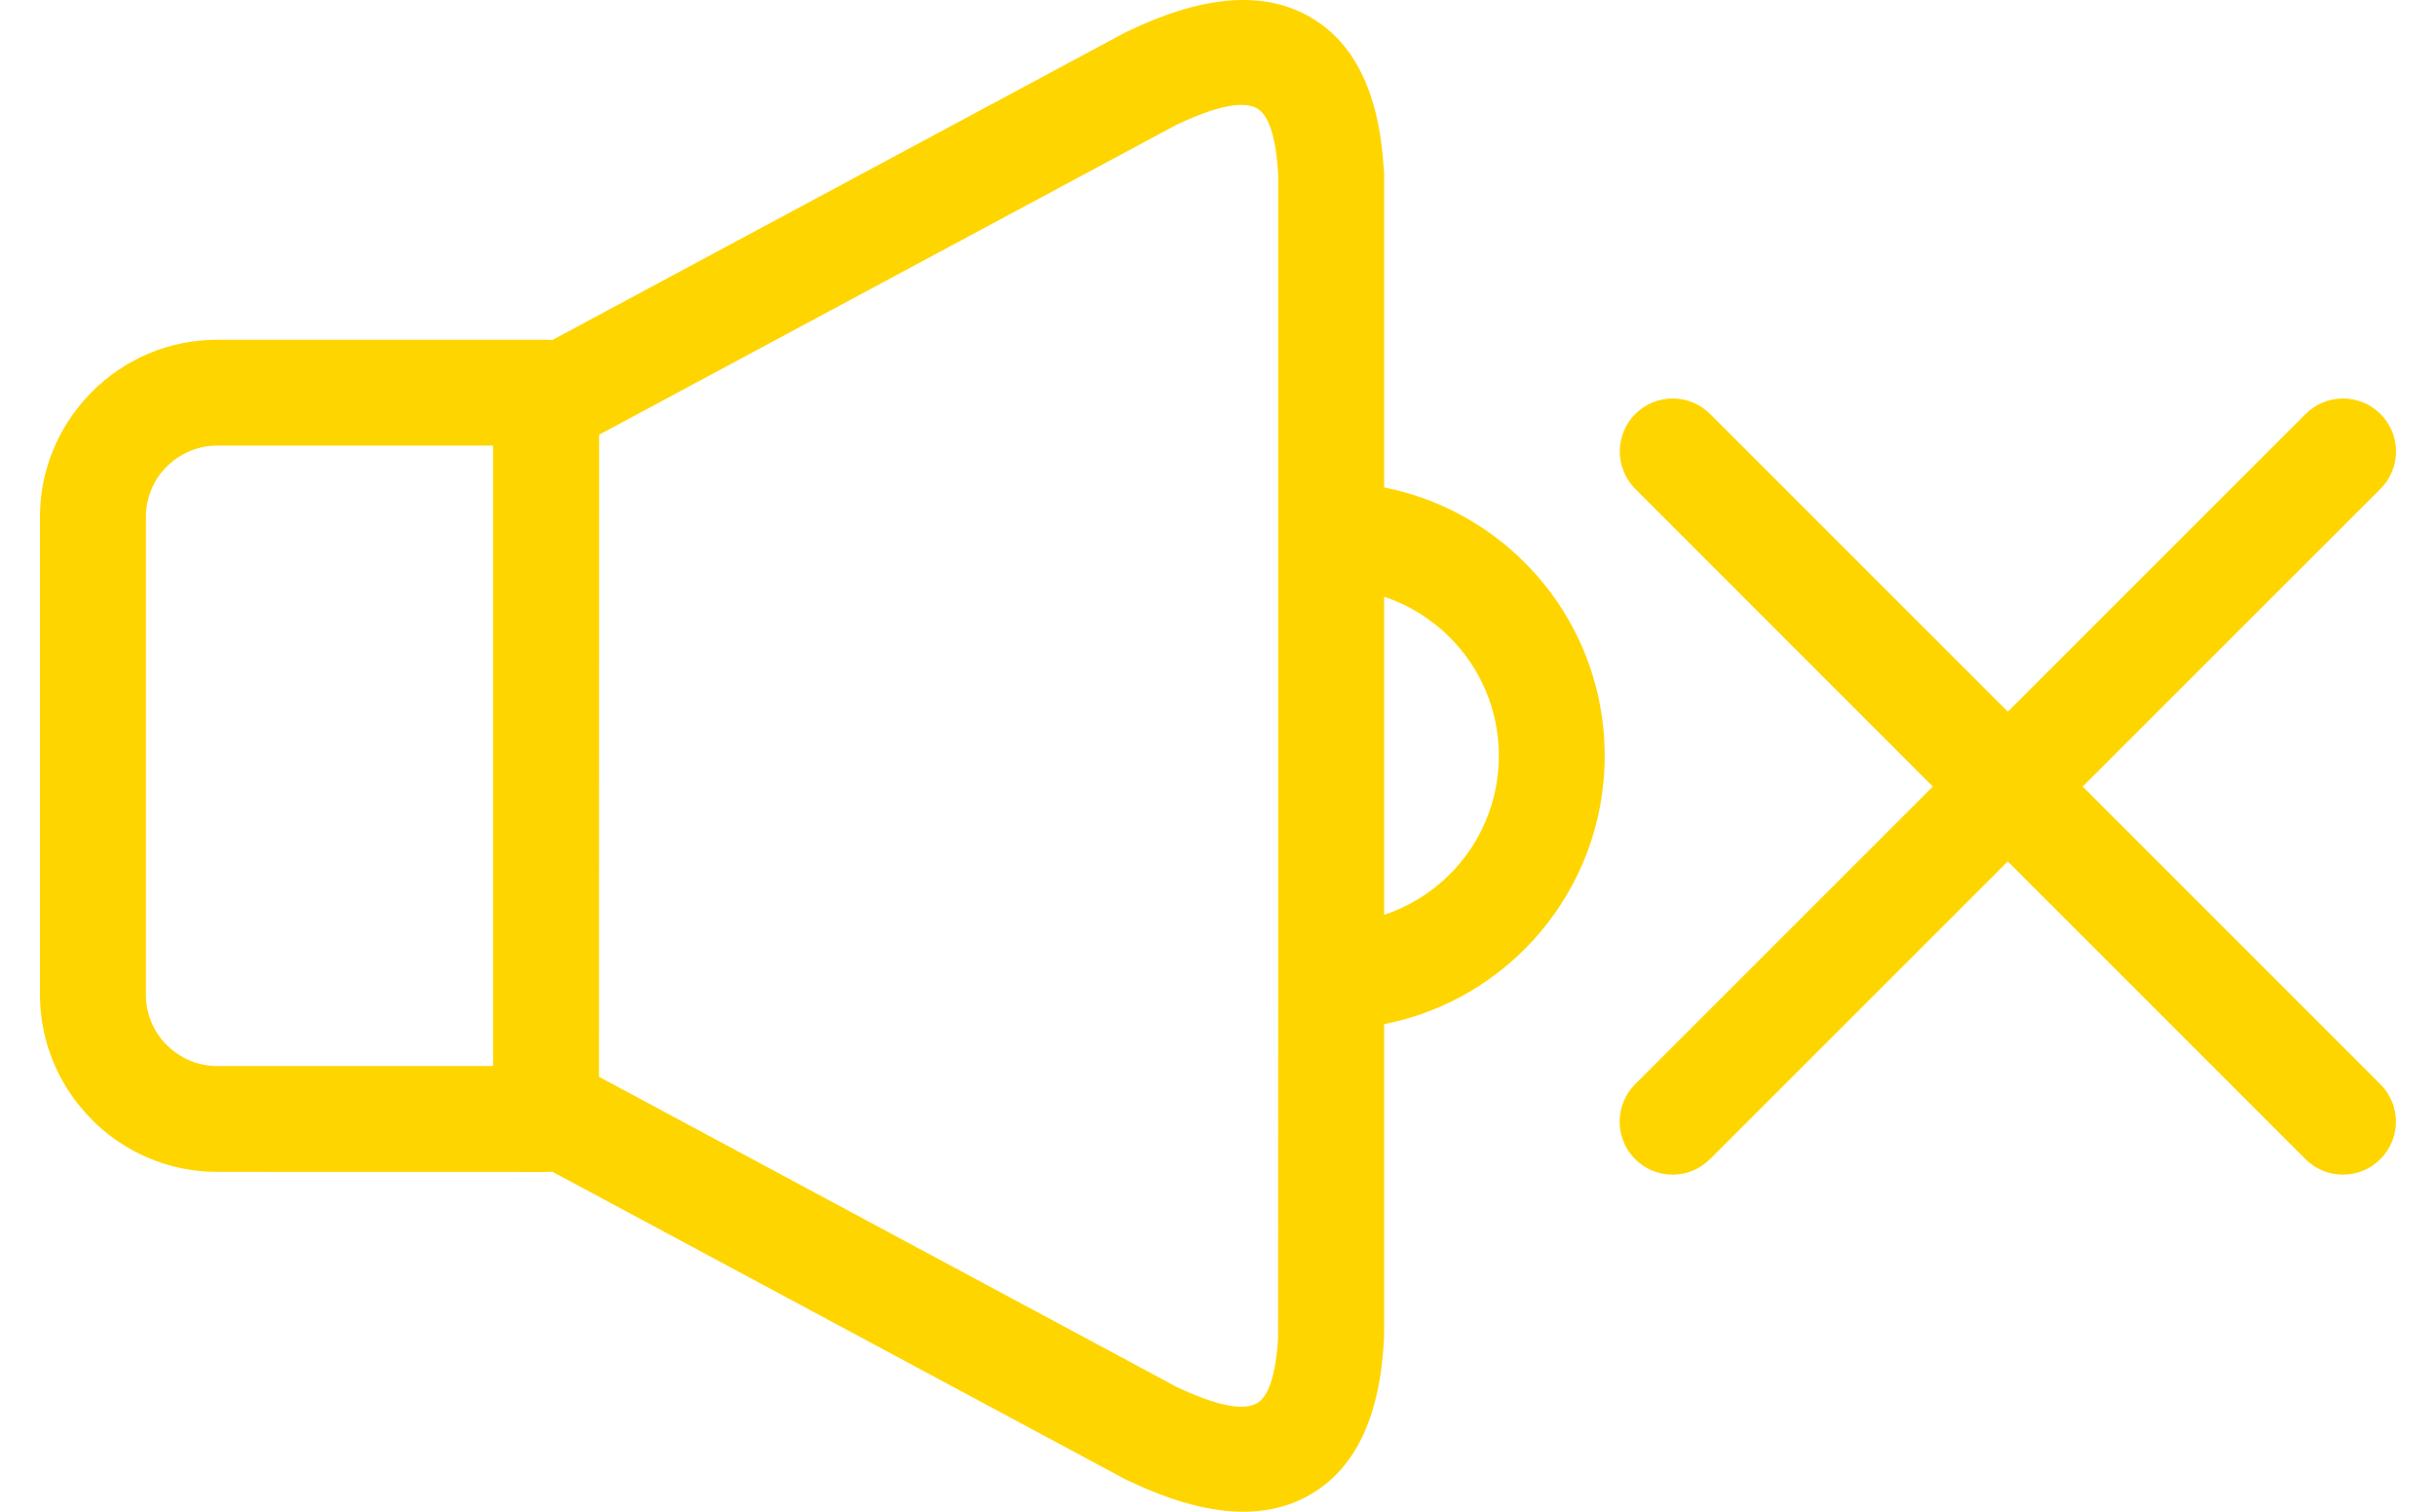 <?xml version="1.0" encoding="UTF-8"?> <svg xmlns="http://www.w3.org/2000/svg" width="58" height="36" viewBox="0 0 58 36" fill="none"><path fill-rule="evenodd" clip-rule="evenodd" d="M32.956 11.608C34.249 11.863 35.404 12.498 36.3 13.394C37.478 14.572 38.207 16.2 38.207 17.999C38.207 19.798 37.478 21.425 36.3 22.604C35.404 23.499 34.249 24.135 32.956 24.389V31.831H32.954C32.954 31.852 32.954 31.873 32.951 31.896C32.855 33.786 32.242 35.032 31.113 35.639C30.041 36.215 28.653 36.101 26.95 35.301C26.906 35.283 26.862 35.263 26.82 35.242L13.935 28.324L13.148 27.901C13.102 27.907 13.052 27.909 13.006 27.909L5.169 27.907C4.009 27.907 2.953 27.431 2.189 26.668L2.192 26.666L2.189 26.663C1.426 25.9 0.951 24.846 0.951 23.688V12.306C0.951 11.188 1.395 10.165 2.114 9.409C2.137 9.381 2.163 9.355 2.189 9.329C2.952 8.566 4.009 8.091 5.169 8.091H13.003C13.052 8.091 13.099 8.093 13.148 8.099L13.935 7.676L26.82 0.758V0.761C26.838 0.75 26.854 0.743 26.872 0.735C28.611 -0.098 30.026 -0.223 31.113 0.361C32.222 0.955 32.832 2.17 32.946 4.003C32.954 4.057 32.956 4.112 32.956 4.169L32.956 11.608ZM38.934 11.642C38.444 11.149 38.444 10.352 38.934 9.859C39.427 9.366 40.224 9.366 40.717 9.859L47.806 16.948L54.895 9.859C55.388 9.366 56.185 9.366 56.678 9.859C57.172 10.352 57.172 11.149 56.678 11.642L49.587 18.731L56.676 25.82C57.169 26.313 57.169 27.11 56.676 27.603C56.182 28.096 55.386 28.096 54.892 27.603L47.804 20.514L40.715 27.603C40.222 28.096 39.425 28.096 38.931 27.603C38.441 27.112 38.441 26.313 38.931 25.82L46.02 18.731L38.934 11.642ZM32.956 21.786C33.551 21.589 34.085 21.254 34.519 20.82C35.24 20.099 35.687 19.1 35.687 17.999C35.687 16.896 35.24 15.899 34.519 15.178C34.085 14.744 33.553 14.409 32.956 14.212V21.786ZM14.262 25.643L15.124 26.105L28.006 33.023L28.019 33.031C28.954 33.469 29.585 33.602 29.917 33.422C30.207 33.267 30.379 32.735 30.433 31.831H30.431L30.433 23.25V4.146C30.379 3.256 30.207 2.731 29.919 2.575C29.585 2.396 28.949 2.529 28.009 2.973L15.126 9.89L14.265 10.352L14.262 25.643ZM5.169 25.386H11.741V10.612H5.169C4.704 10.612 4.279 10.804 3.972 11.11C3.957 11.126 3.939 11.142 3.923 11.157C3.645 11.461 3.474 11.866 3.474 12.307V23.689C3.474 24.156 3.664 24.582 3.97 24.888L3.972 24.886C4.279 25.195 4.704 25.386 5.169 25.386Z" fill="#FFD500"></path></svg> 
